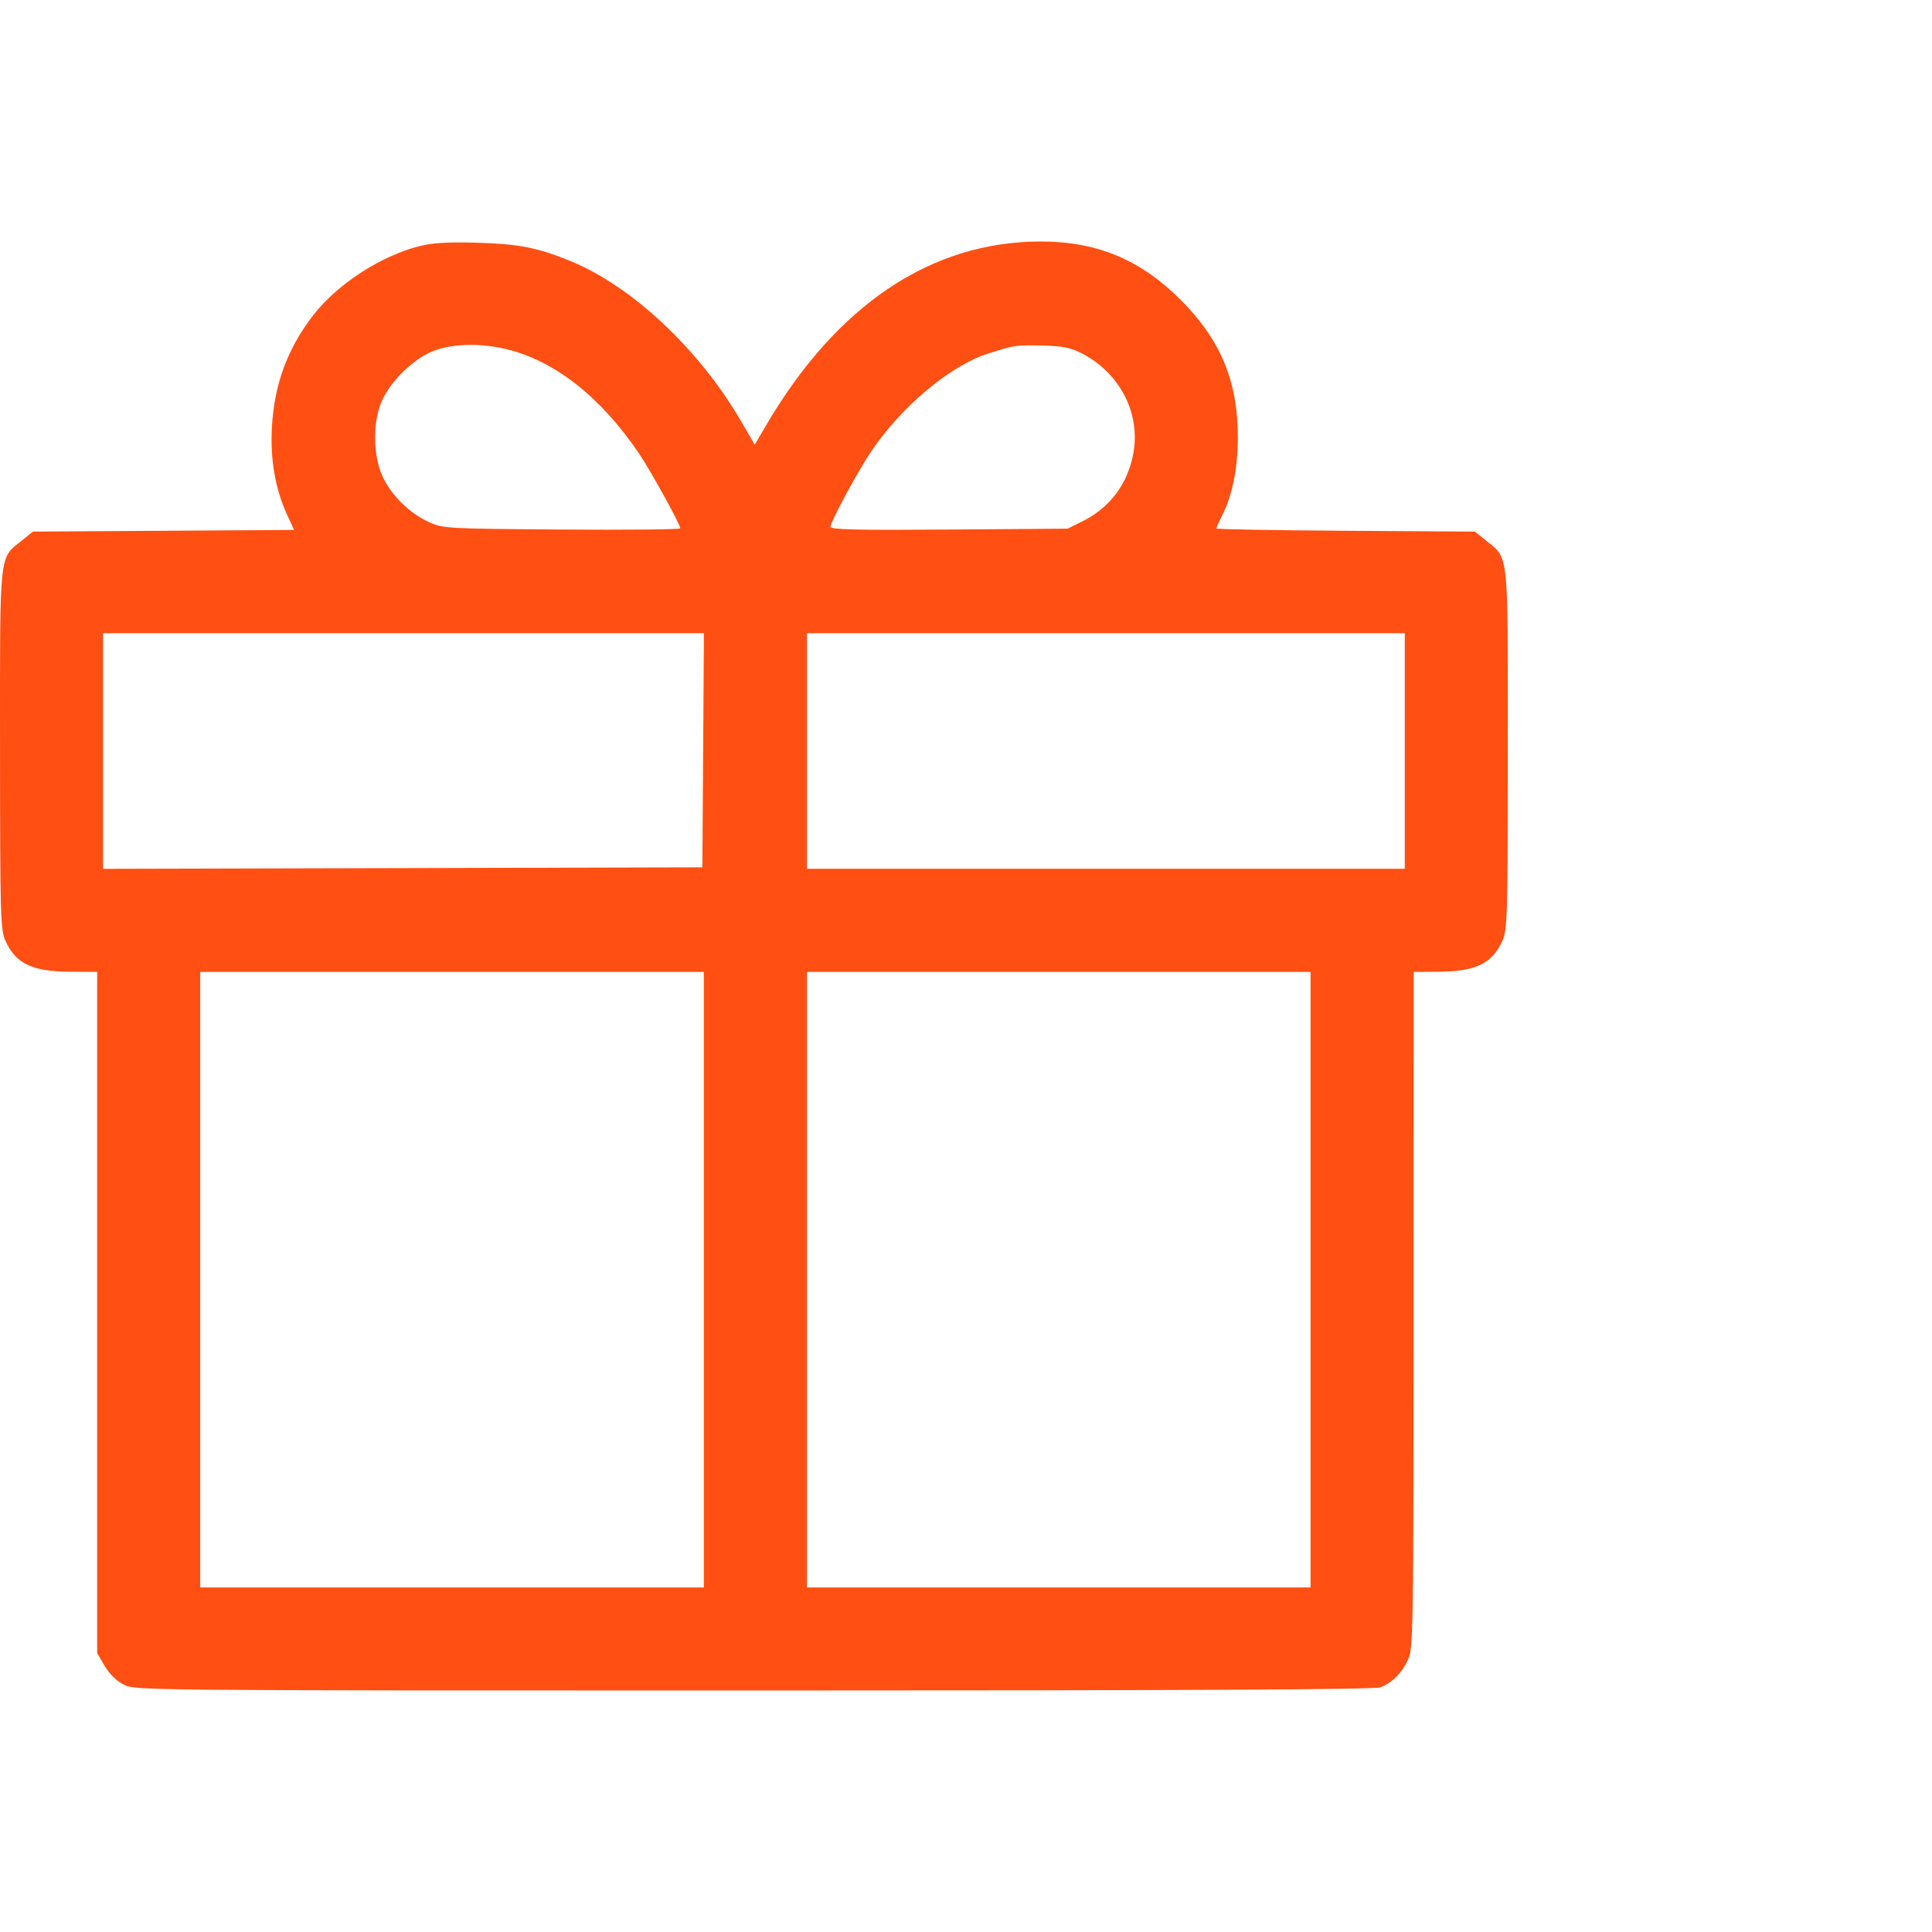 <svg width="55" height="55" viewBox="0 0 55 55" fill="none" xmlns="http://www.w3.org/2000/svg">
<path fill-rule="evenodd" clip-rule="evenodd" d="M11.947 7.005C10.837 7.285 9.597 8.092 8.912 8.98C8.183 9.924 7.809 10.94 7.741 12.157C7.689 13.069 7.834 13.911 8.165 14.634L8.372 15.086L4.654 15.11L0.937 15.133L0.623 15.387C-0.035 15.92 -0.001 15.596 0.001 21.336C0.003 26.121 0.013 26.474 0.157 26.787C0.458 27.443 0.919 27.659 2.032 27.664L2.766 27.668V37.365V47.062L2.979 47.426C3.111 47.651 3.318 47.854 3.521 47.958C3.846 48.123 4.019 48.125 21.454 48.125C33.72 48.125 39.13 48.098 39.294 48.035C39.63 47.908 39.905 47.633 40.084 47.245C40.232 46.925 40.239 46.463 40.241 37.288L40.243 27.668L40.935 27.664C42.005 27.658 42.471 27.436 42.768 26.787C42.912 26.474 42.922 26.121 42.924 21.336C42.926 15.596 42.96 15.92 42.301 15.387L41.988 15.133L38.307 15.11C36.282 15.097 34.626 15.067 34.626 15.044C34.626 15.02 34.698 14.859 34.787 14.685C35.081 14.108 35.238 13.332 35.238 12.45C35.238 10.854 34.753 9.683 33.622 8.547C32.473 7.394 31.235 6.875 29.633 6.875C26.503 6.875 23.812 8.681 21.792 12.136L21.485 12.66L21.105 12.005C19.901 9.933 17.979 8.133 16.205 7.417C15.287 7.046 14.752 6.943 13.581 6.91C12.76 6.887 12.312 6.913 11.947 7.005ZM14.4 9.936C15.779 10.261 17.09 11.288 18.187 12.903C18.518 13.39 19.366 14.928 19.366 15.04C19.366 15.073 17.848 15.089 15.992 15.075C12.676 15.05 12.61 15.046 12.198 14.857C11.649 14.604 11.123 14.081 10.884 13.549C10.606 12.927 10.611 11.939 10.895 11.361C11.174 10.791 11.802 10.196 12.344 9.988C12.878 9.782 13.665 9.762 14.4 9.936ZM30.783 10.053C31.877 10.609 32.474 11.761 32.263 12.909C32.103 13.78 31.592 14.459 30.804 14.846L30.392 15.05L27.017 15.075C24.405 15.095 23.642 15.077 23.642 14.998C23.642 14.854 24.431 13.395 24.813 12.833C25.674 11.565 27.046 10.416 28.108 10.073C28.88 9.824 28.905 9.82 29.679 9.837C30.242 9.85 30.474 9.895 30.783 10.053ZM20.017 21.359L19.995 24.691L11.464 24.713L2.933 24.734V21.38V18.026H11.486H20.039L20.017 21.359ZM39.991 21.38V24.733H31.482H22.972V21.38V18.026H31.482H39.991V21.38ZM20.037 36.429V45.191H12.869H5.7V36.429V27.668H12.869H20.037V36.429ZM37.309 36.429V45.191H30.14H22.972V36.429V27.668H30.14H37.309V36.429Z" fill="#FF4F12"/>
</svg>
